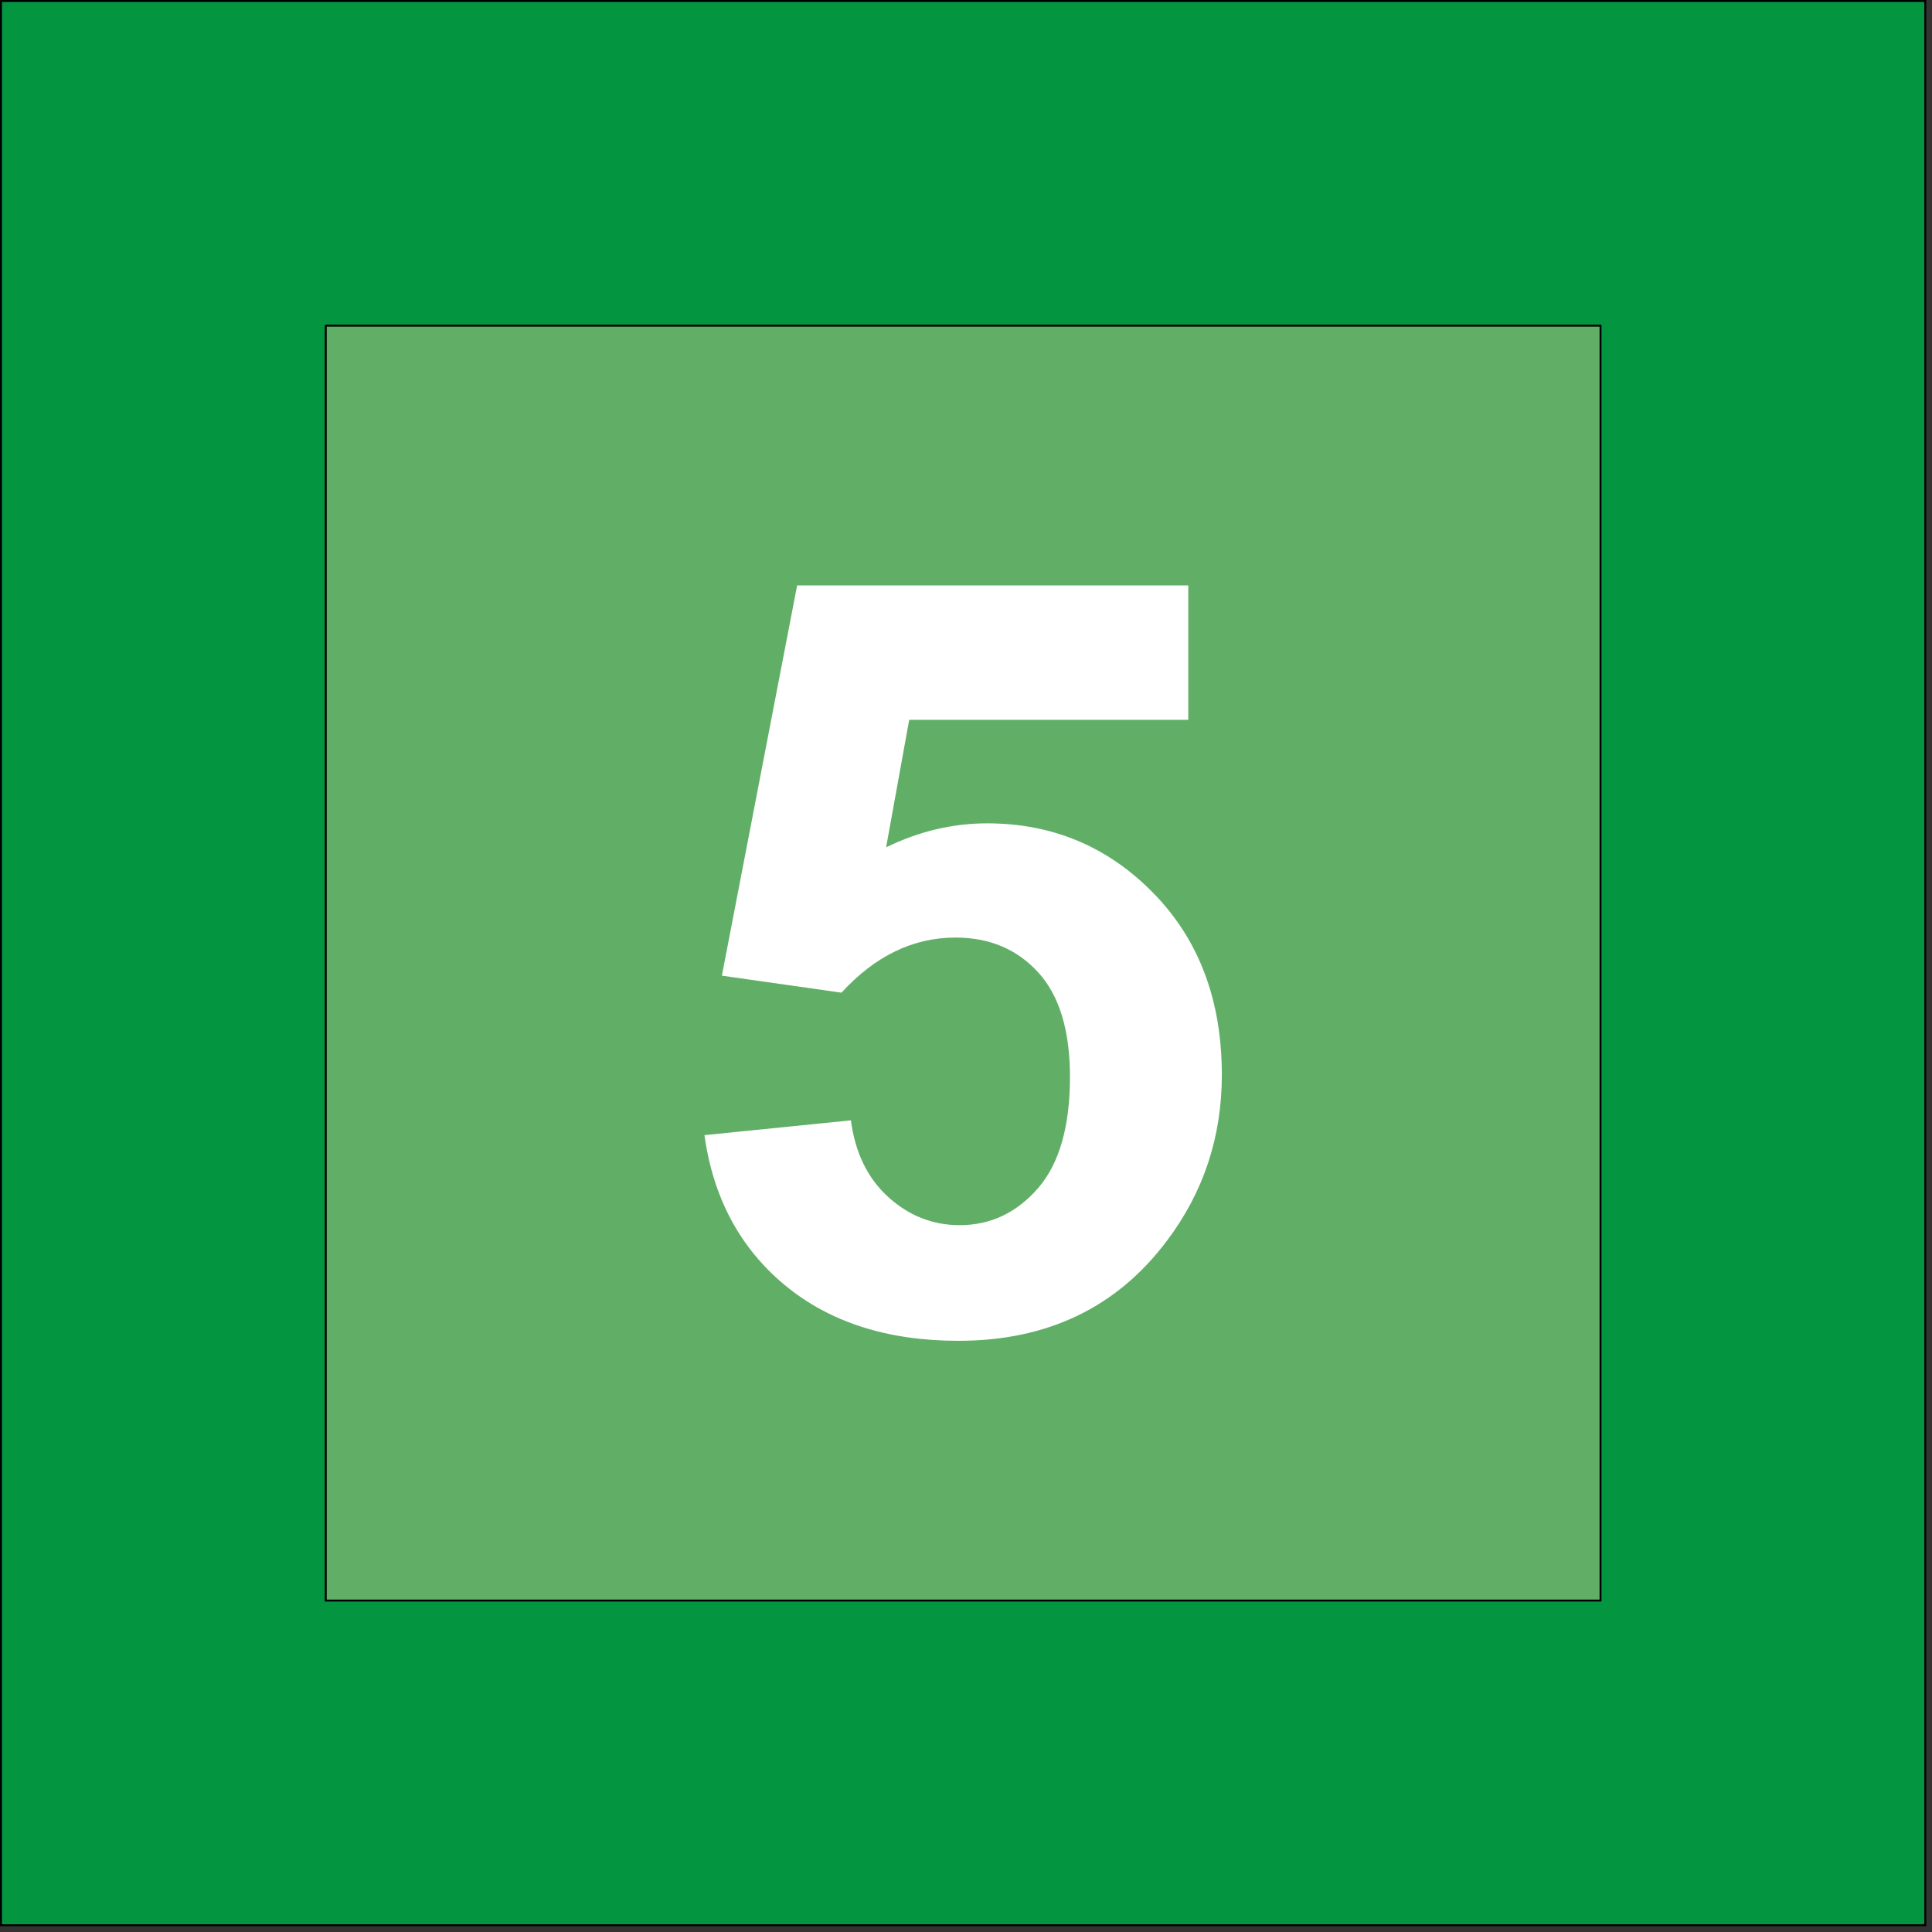 
        <svg xmlns:rdf="http://www.w3.org/1999/02/22-rdf-syntax-ns#" xmlns="http://www.w3.org/2000/svg" xmlns:cc="http://creativecommons.org/ns#" xmlns:xlink="http://www.w3.org/1999/xlink" xmlns:dc="http://purl.org/dc/elements/1.1/" x="0px" y="0px" width="502" height="502" viewBox="0 0 502 502" xml:space="preserve">
            <rect x="0" y="0" width="502" height="502" fill="#333333" stroke="none"/>
            <title>Lateral marker: USA, port</title>
            <desc xmlns:ian_image_library="https://ian.umces.edu/media-library/">
                <ian_image_library:title>Lateral marker: USA, port</ian_image_library:title>
                <ian_image_library:descr>Illustration of port lateral marker in United States</ian_image_library:descr>
                <ian_image_library:scene>
                    <ian_image_library:contains>mapping, navigation, nautical, coastal, lateral, marker, port, green, United States of America, USA</ian_image_library:contains>
                    <ian_image_library:when>2005-03-02</ian_image_library:when>
                </ian_image_library:scene>
            </desc>
            
 <defs></defs>
 <rect height="499.99" width="500" stroke="#000" y=".25" x=".25" stroke-width=".5" fill="#03953F"/>
 <rect height="331.26" width="331.23" stroke="#000" y="84.619" x="84.641" stroke-width=".5" fill="#61AF67"/>
 <path d="m183.03 294.95l38.067-3.848c1.091 8.387 4.313 15.023 9.684 19.909 5.372 4.885 11.565 7.328 18.579 7.328 8.01 0 14.775-3.199 20.342-9.587 5.544-6.388 8.312-16.029 8.312-28.912 0-12.083-2.745-21.141-8.247-27.172-5.501-6.031-12.656-9.058-21.497-9.058-11.003 0-20.893 4.777-29.626 14.321l-31.073-4.421 19.552-101.4h101.63v34.932h-72.513l-5.998 33.116c8.549-4.15 17.304-6.226 26.21-6.226 17.022 0 31.452 6.053 43.287 18.18 11.824 12.105 17.736 27.842 17.736 47.167 0 16.126-4.756 30.522-14.311 43.168-12.991 17.293-31.041 25.94-54.139 25.94-18.438 0-33.494-4.842-45.135-14.494-11.62-9.66-18.58-22.65-20.85-38.95z" fill="#fff"/>
</svg>
